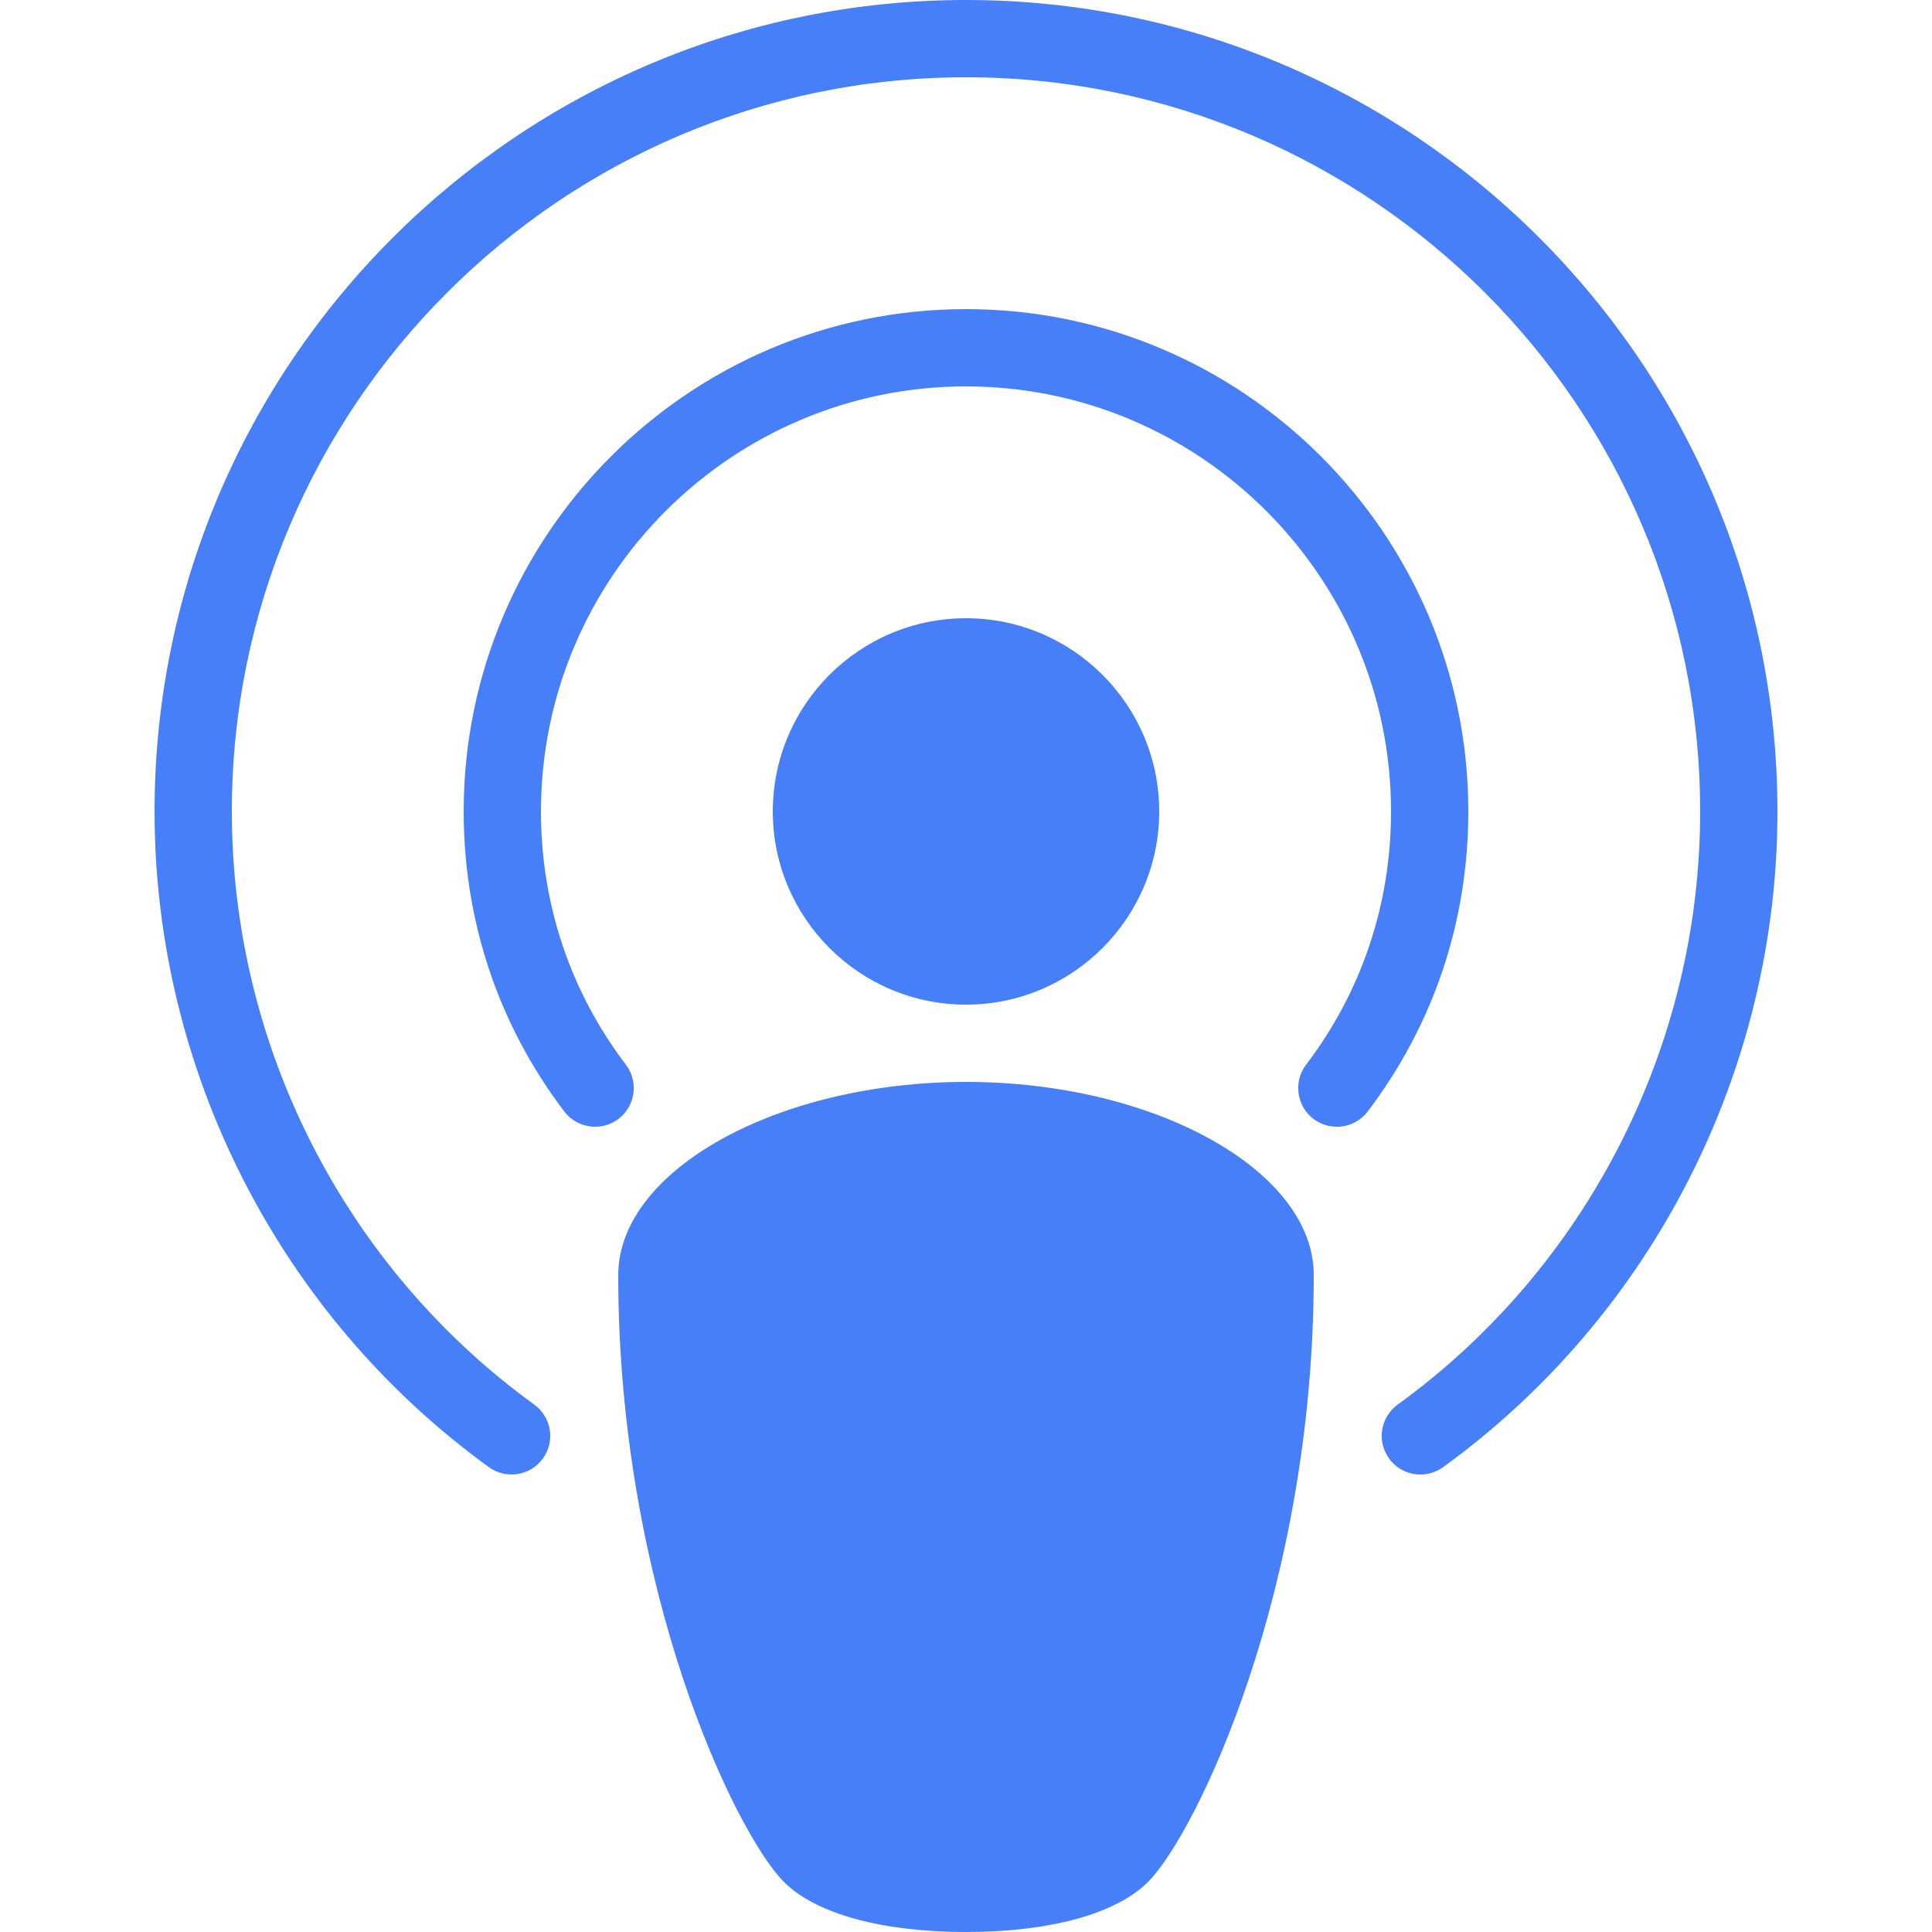 <svg xmlns="http://www.w3.org/2000/svg" width="24" height="24" viewBox="0 0 24 24" fill="none"><path d="M14.4 10.08C14.4 8.756 13.323 7.68 12 7.68C10.676 7.68 9.6 8.756 9.6 10.08C9.6 11.403 10.676 12.48 12 12.48C13.323 12.48 14.4 11.403 14.4 10.08ZM12 13.44C9.658 13.44 7.68 14.539 7.68 15.84C7.68 19.741 9.134 22.773 9.74 23.38C10.135 23.774 10.958 24 12 24C13.041 24 13.864 23.774 14.259 23.38C14.865 22.773 16.32 19.741 16.32 15.84C16.32 14.539 14.341 13.44 12 13.44Z" fill="#467FF7"></path><path d="M12 0C6.442 0 1.92 4.522 1.92 10.08C1.92 13.297 3.472 16.341 6.074 18.226C6.286 18.379 6.588 18.335 6.744 18.118C6.9 17.903 6.851 17.604 6.636 17.448C4.284 15.744 2.88 12.99 2.88 10.08C2.88 5.052 6.971 0.96 12 0.96C17.028 0.96 21.12 5.052 21.12 10.08C21.12 12.99 19.715 15.744 17.363 17.448C17.148 17.604 17.099 17.903 17.256 18.118C17.349 18.249 17.497 18.317 17.645 18.317C17.743 18.317 17.841 18.287 17.926 18.226C20.528 16.341 22.08 13.297 22.08 10.08C22.08 4.522 17.558 0 12 0Z" fill="#467FF7"></path><path d="M12 3.84C8.559 3.84 5.76 6.639 5.76 10.08C5.76 11.442 6.192 12.731 7.01 13.807C7.087 13.909 7.201 13.975 7.327 13.992C7.453 14.01 7.581 13.976 7.683 13.9C7.894 13.739 7.935 13.437 7.775 13.226C7.085 12.319 6.72 11.23 6.72 10.08C6.72 7.169 9.089 4.8 12 4.8C14.91 4.8 17.28 7.169 17.28 10.08C17.28 11.23 16.915 12.319 16.225 13.226C16.064 13.437 16.106 13.739 16.317 13.9C16.401 13.963 16.503 13.997 16.608 13.997C16.752 13.997 16.896 13.931 16.99 13.807C17.808 12.731 18.24 11.442 18.24 10.08C18.24 6.639 15.44 3.84 12 3.84Z" fill="#467FF7"></path></svg>